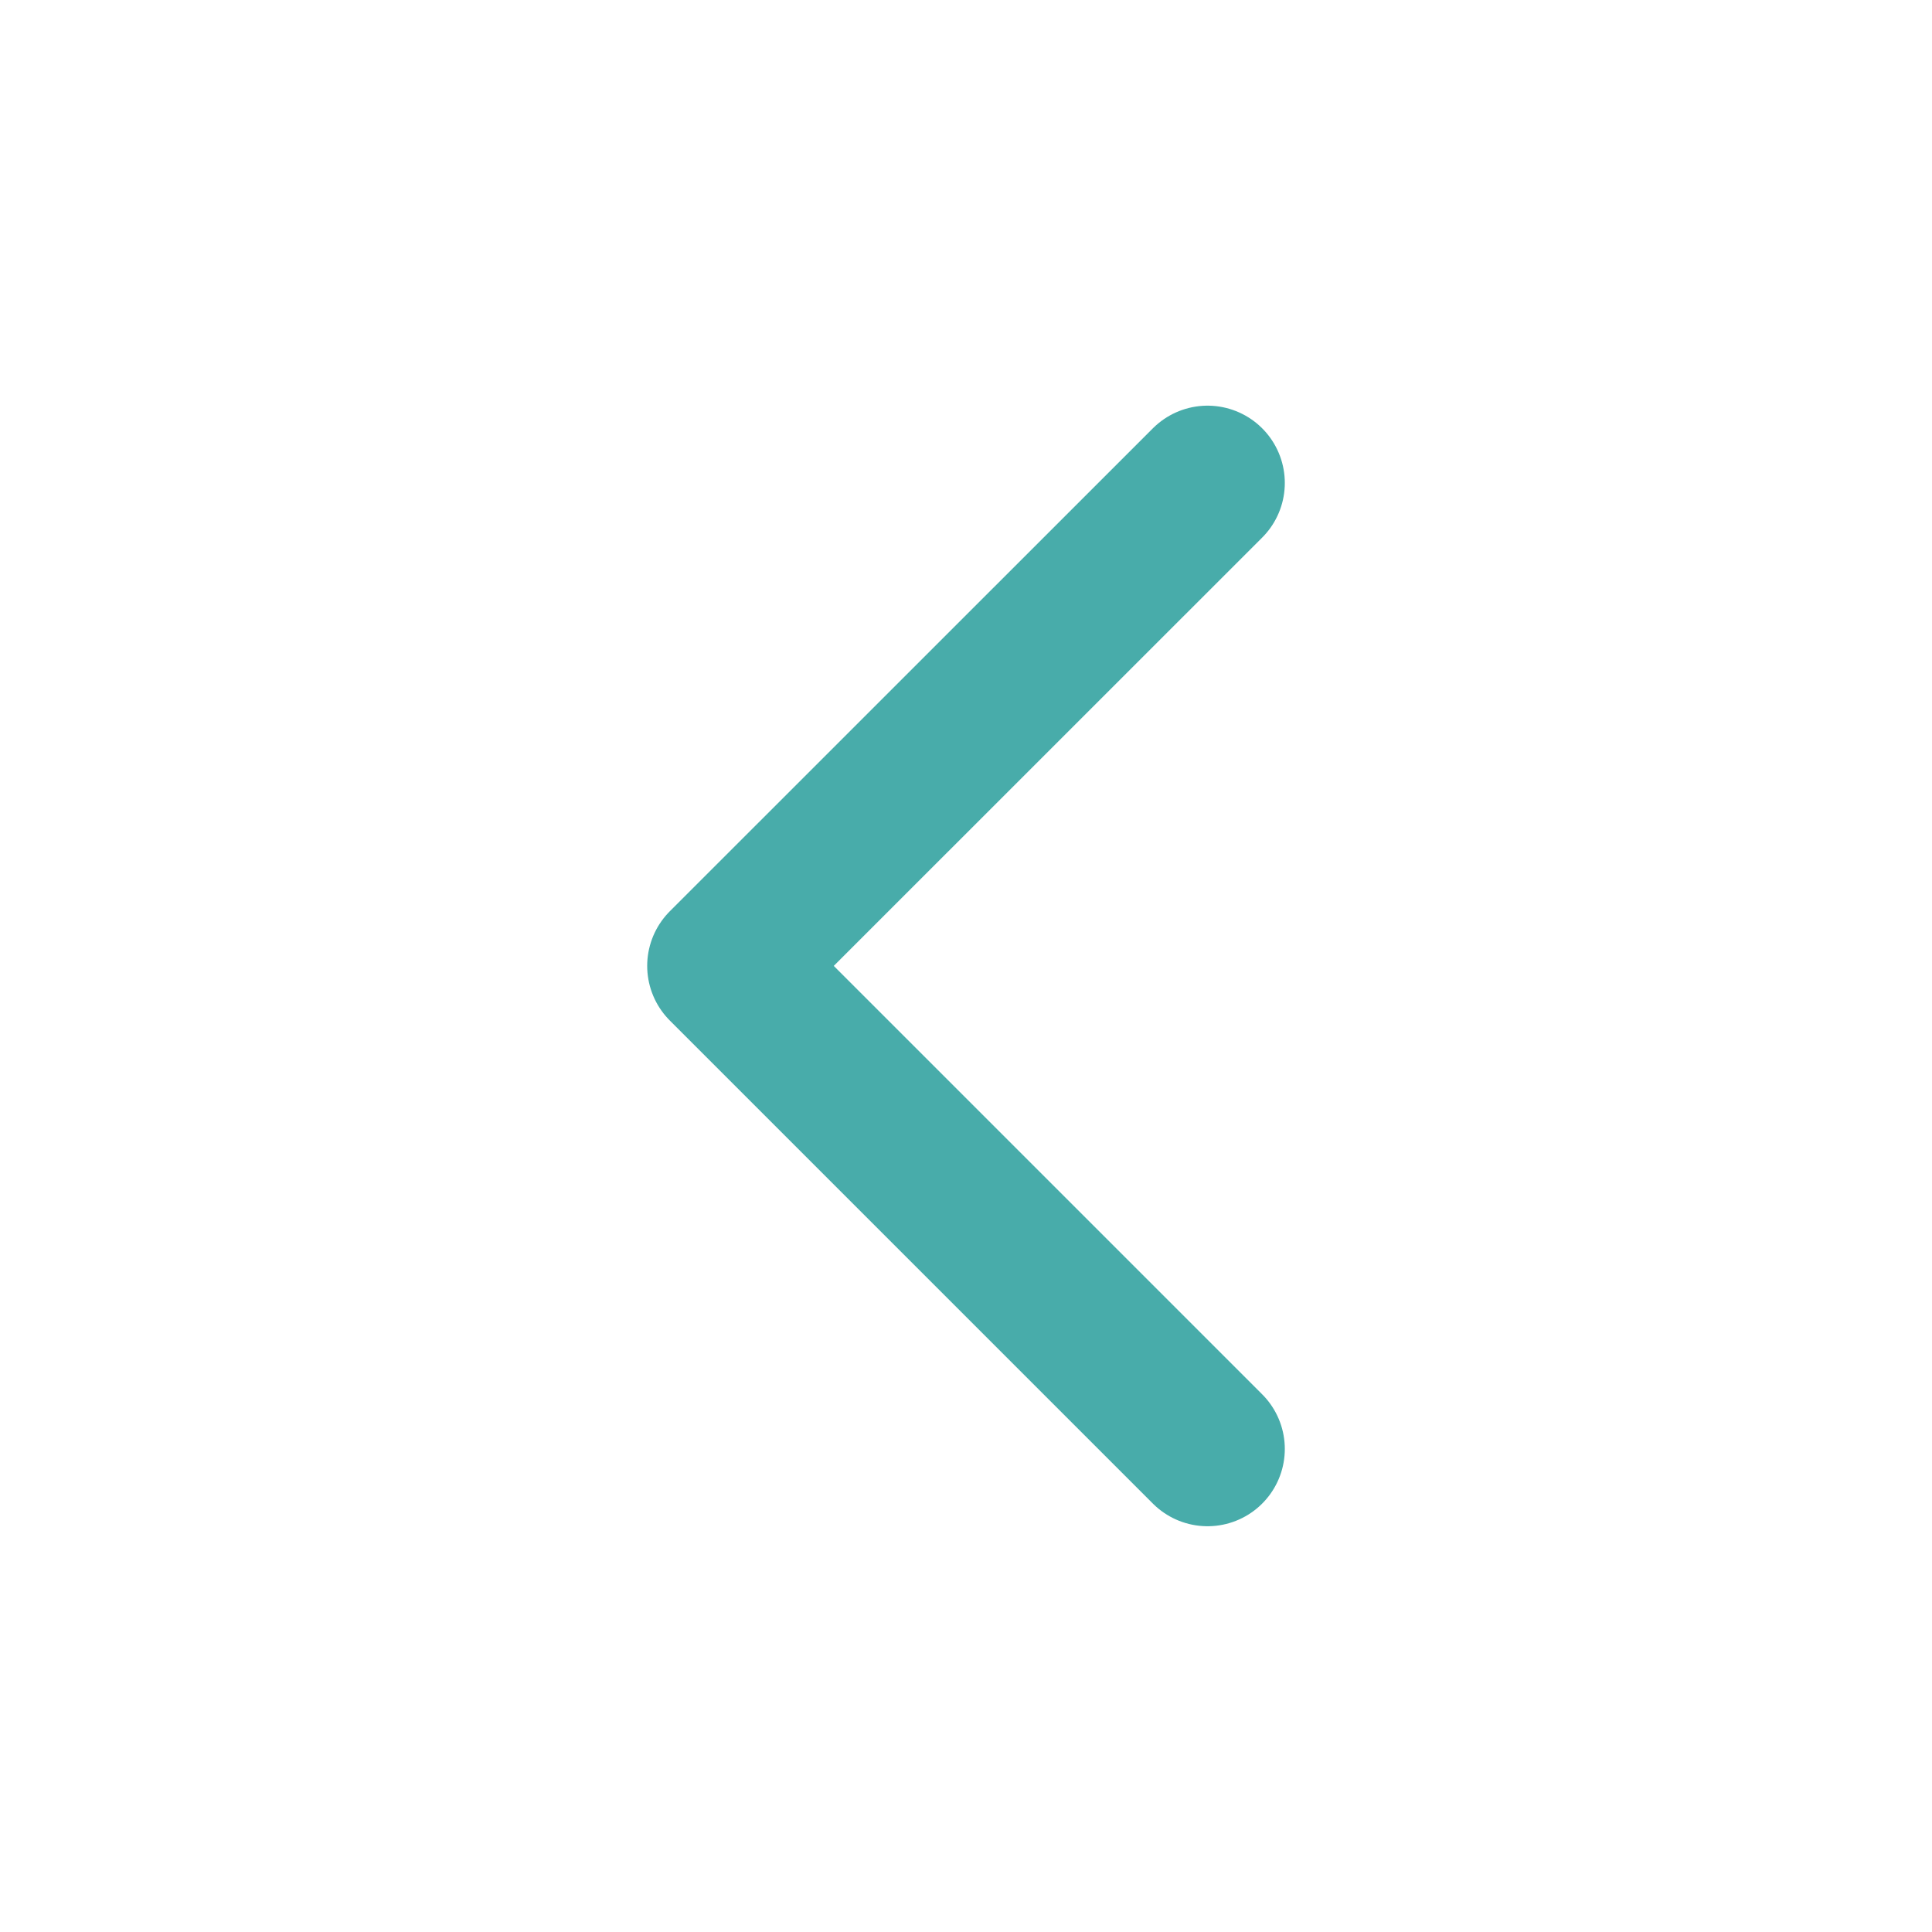 <svg xmlns="http://www.w3.org/2000/svg" width="18.75" height="18.75" viewBox="0 0 18.75 18.75">
  <g id="Group_5658" data-name="Group 5658" transform="translate(18.75 18.75) rotate(180)">
    <path id="Path_2653" data-name="Path 2653" d="M0,0H18.75V18.75H0Z" fill="none"/>
    <path id="Path_2654" data-name="Path 2654" d="M0,0,4.688,4.688,0,9.375" transform="translate(7.031 4.688)" fill="none" stroke="#48acaa" stroke-linecap="round" stroke-linejoin="round" stroke-width="1.5"/>
  </g>
</svg>
